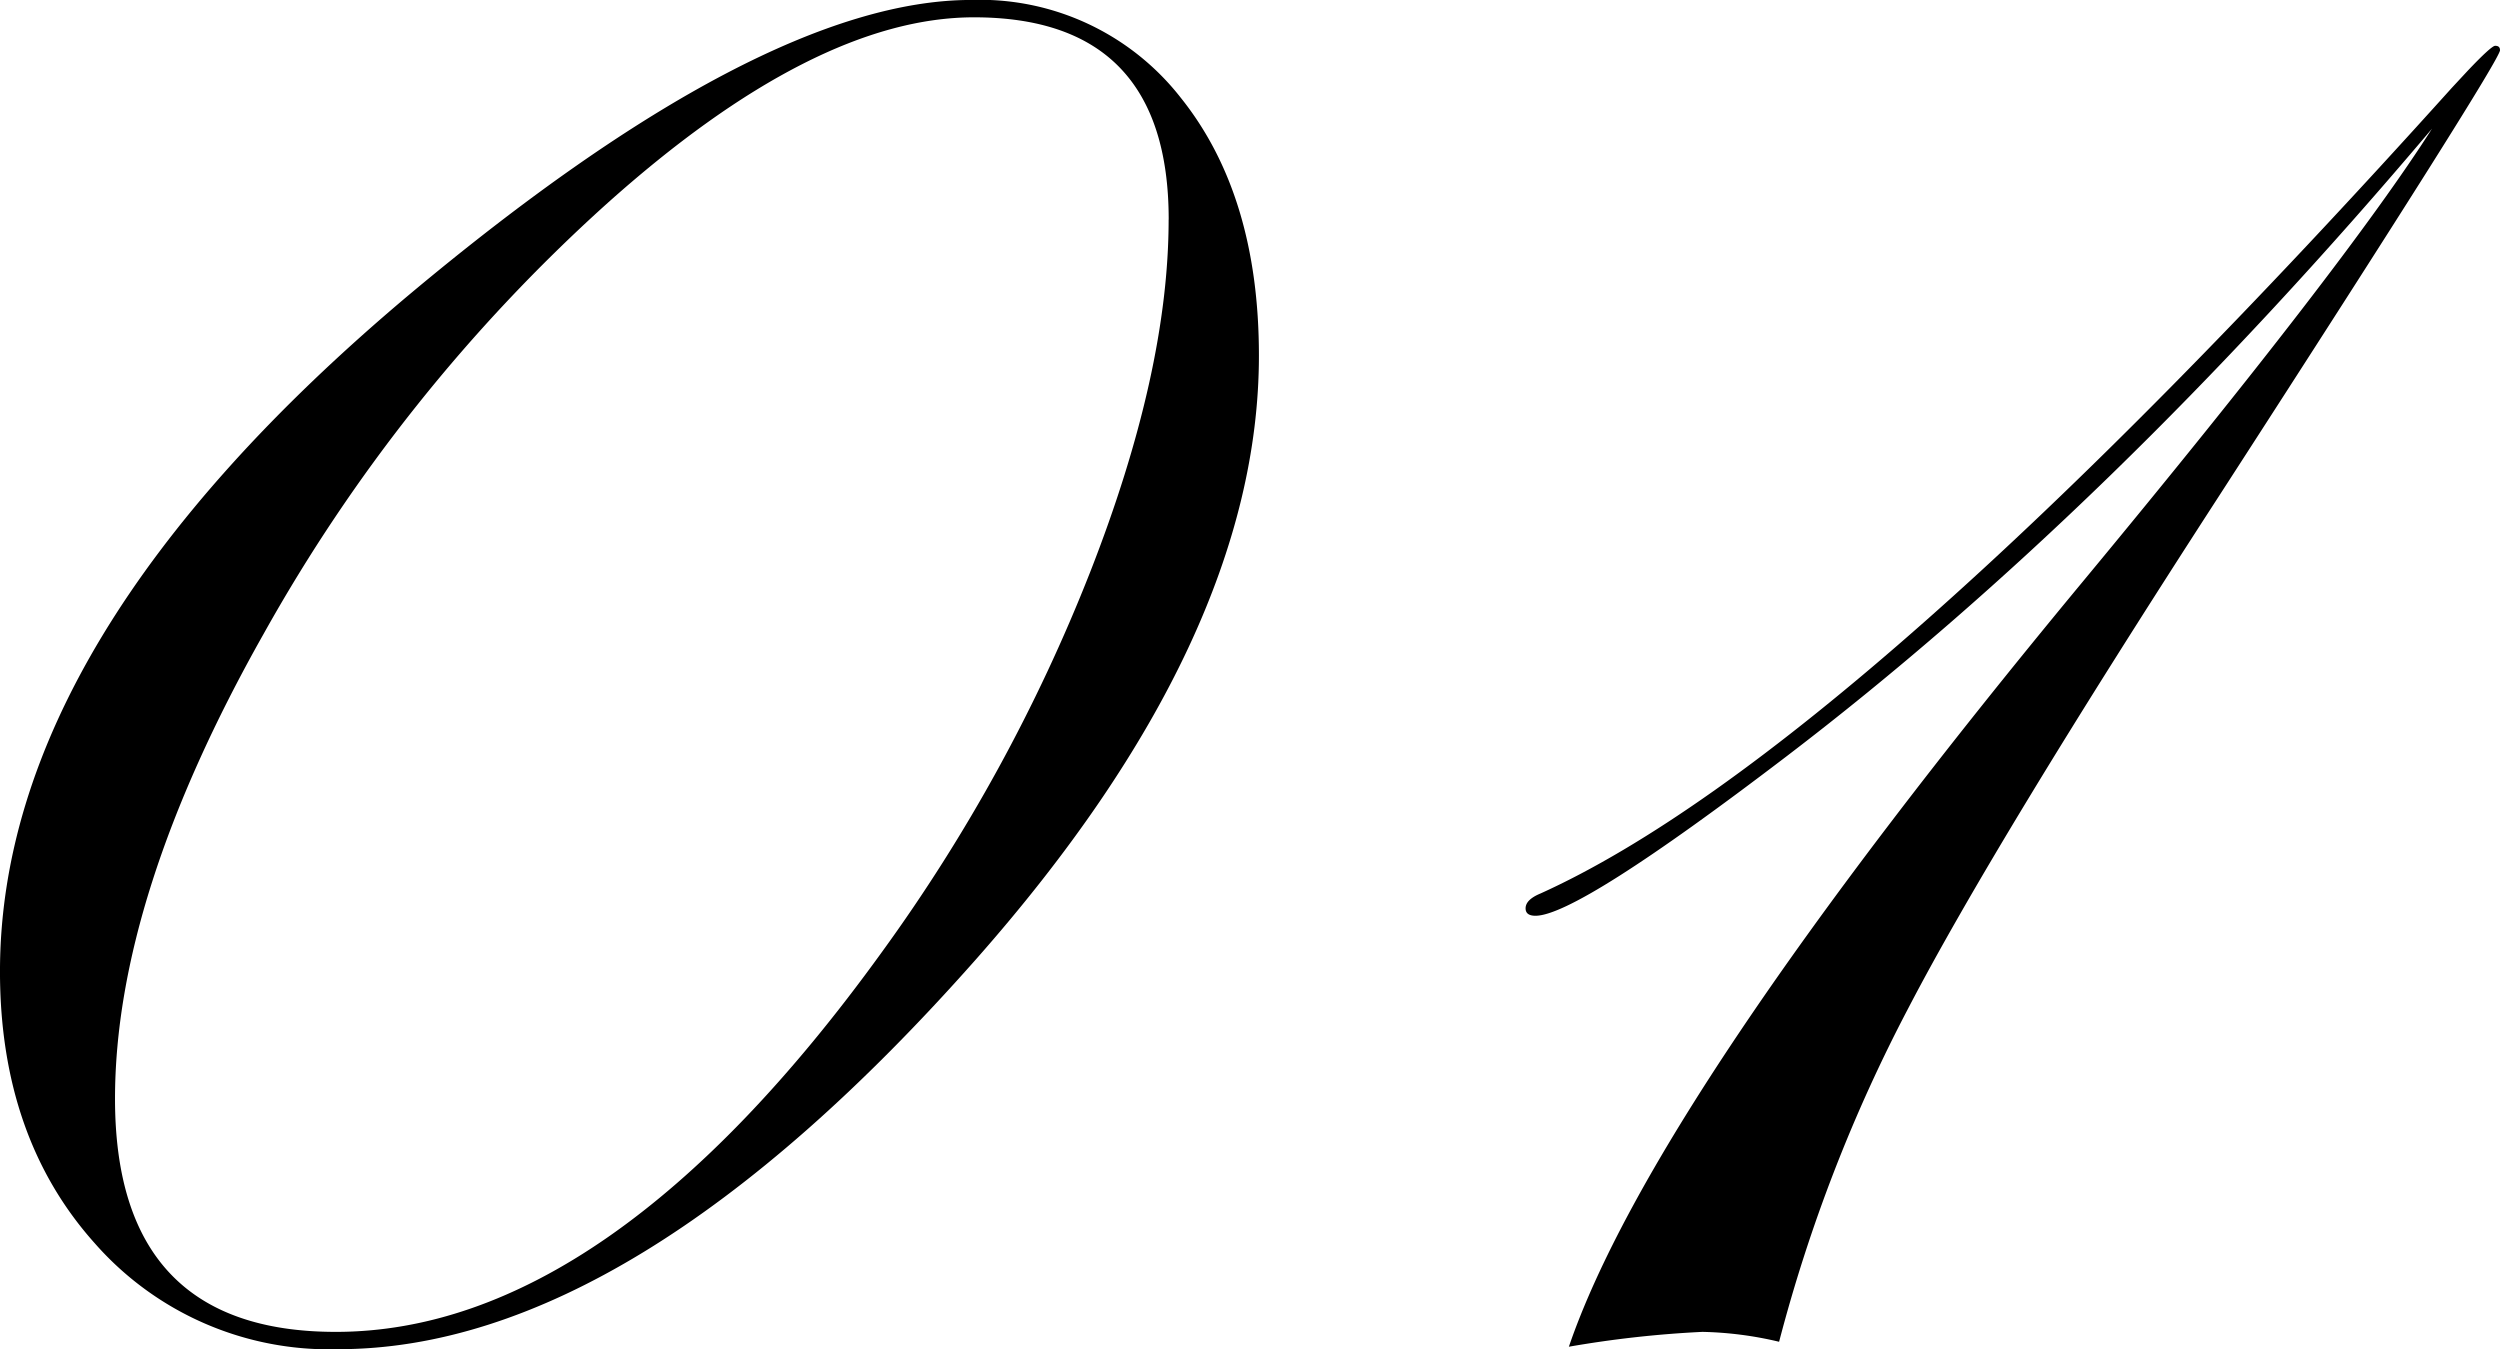 <svg xmlns="http://www.w3.org/2000/svg" width="157.937" height="85.234" viewBox="0 0 157.937 85.234"><path d="M100.938-61.836q0,17.9-17.878,38.148Q61.277.938,42.773.938a19.7,19.7,0,0,1-15.38-6.691q-5.988-6.691-5.988-17.177,0-21,25.8-42.708Q69.484-84.3,82.773-84.3a16.089,16.089,0,0,1,13.214,6.161Q100.938-71.975,100.938-61.836Zm-5.7-8.594q0-12.773-12.3-12.773-10.085,0-23.3,11.868A106.22,106.22,0,0,0,38.054-44.241Q28.672-27.61,28.672-14.883q0,14.727,13.945,14.727,17.175,0,34.506-24a108.037,108.037,0,0,0,13.154-24Q95.234-60.815,95.234-70.43Zm84.108-10.7q0,.7-17.734,28.138Q147.389-31.03,141.96-20.6A99.057,99.057,0,0,0,133.8.469a22.831,22.831,0,0,0-4.844-.625,68.115,68.115,0,0,0-8.437.938q5.312-15.547,32.422-48.281,16.641-20.078,22.109-28.672-20.313,24.043-40.781,39.656-13.2,10.071-15.859,10.071-.625,0-.625-.469,0-.547.938-.936,19.844-8.978,57.578-50.9l1.016-1.093q1.484-1.561,1.719-1.561Q179.342-81.406,179.342-81.133Z" transform="translate(-21.406 84.297)"></path></svg>